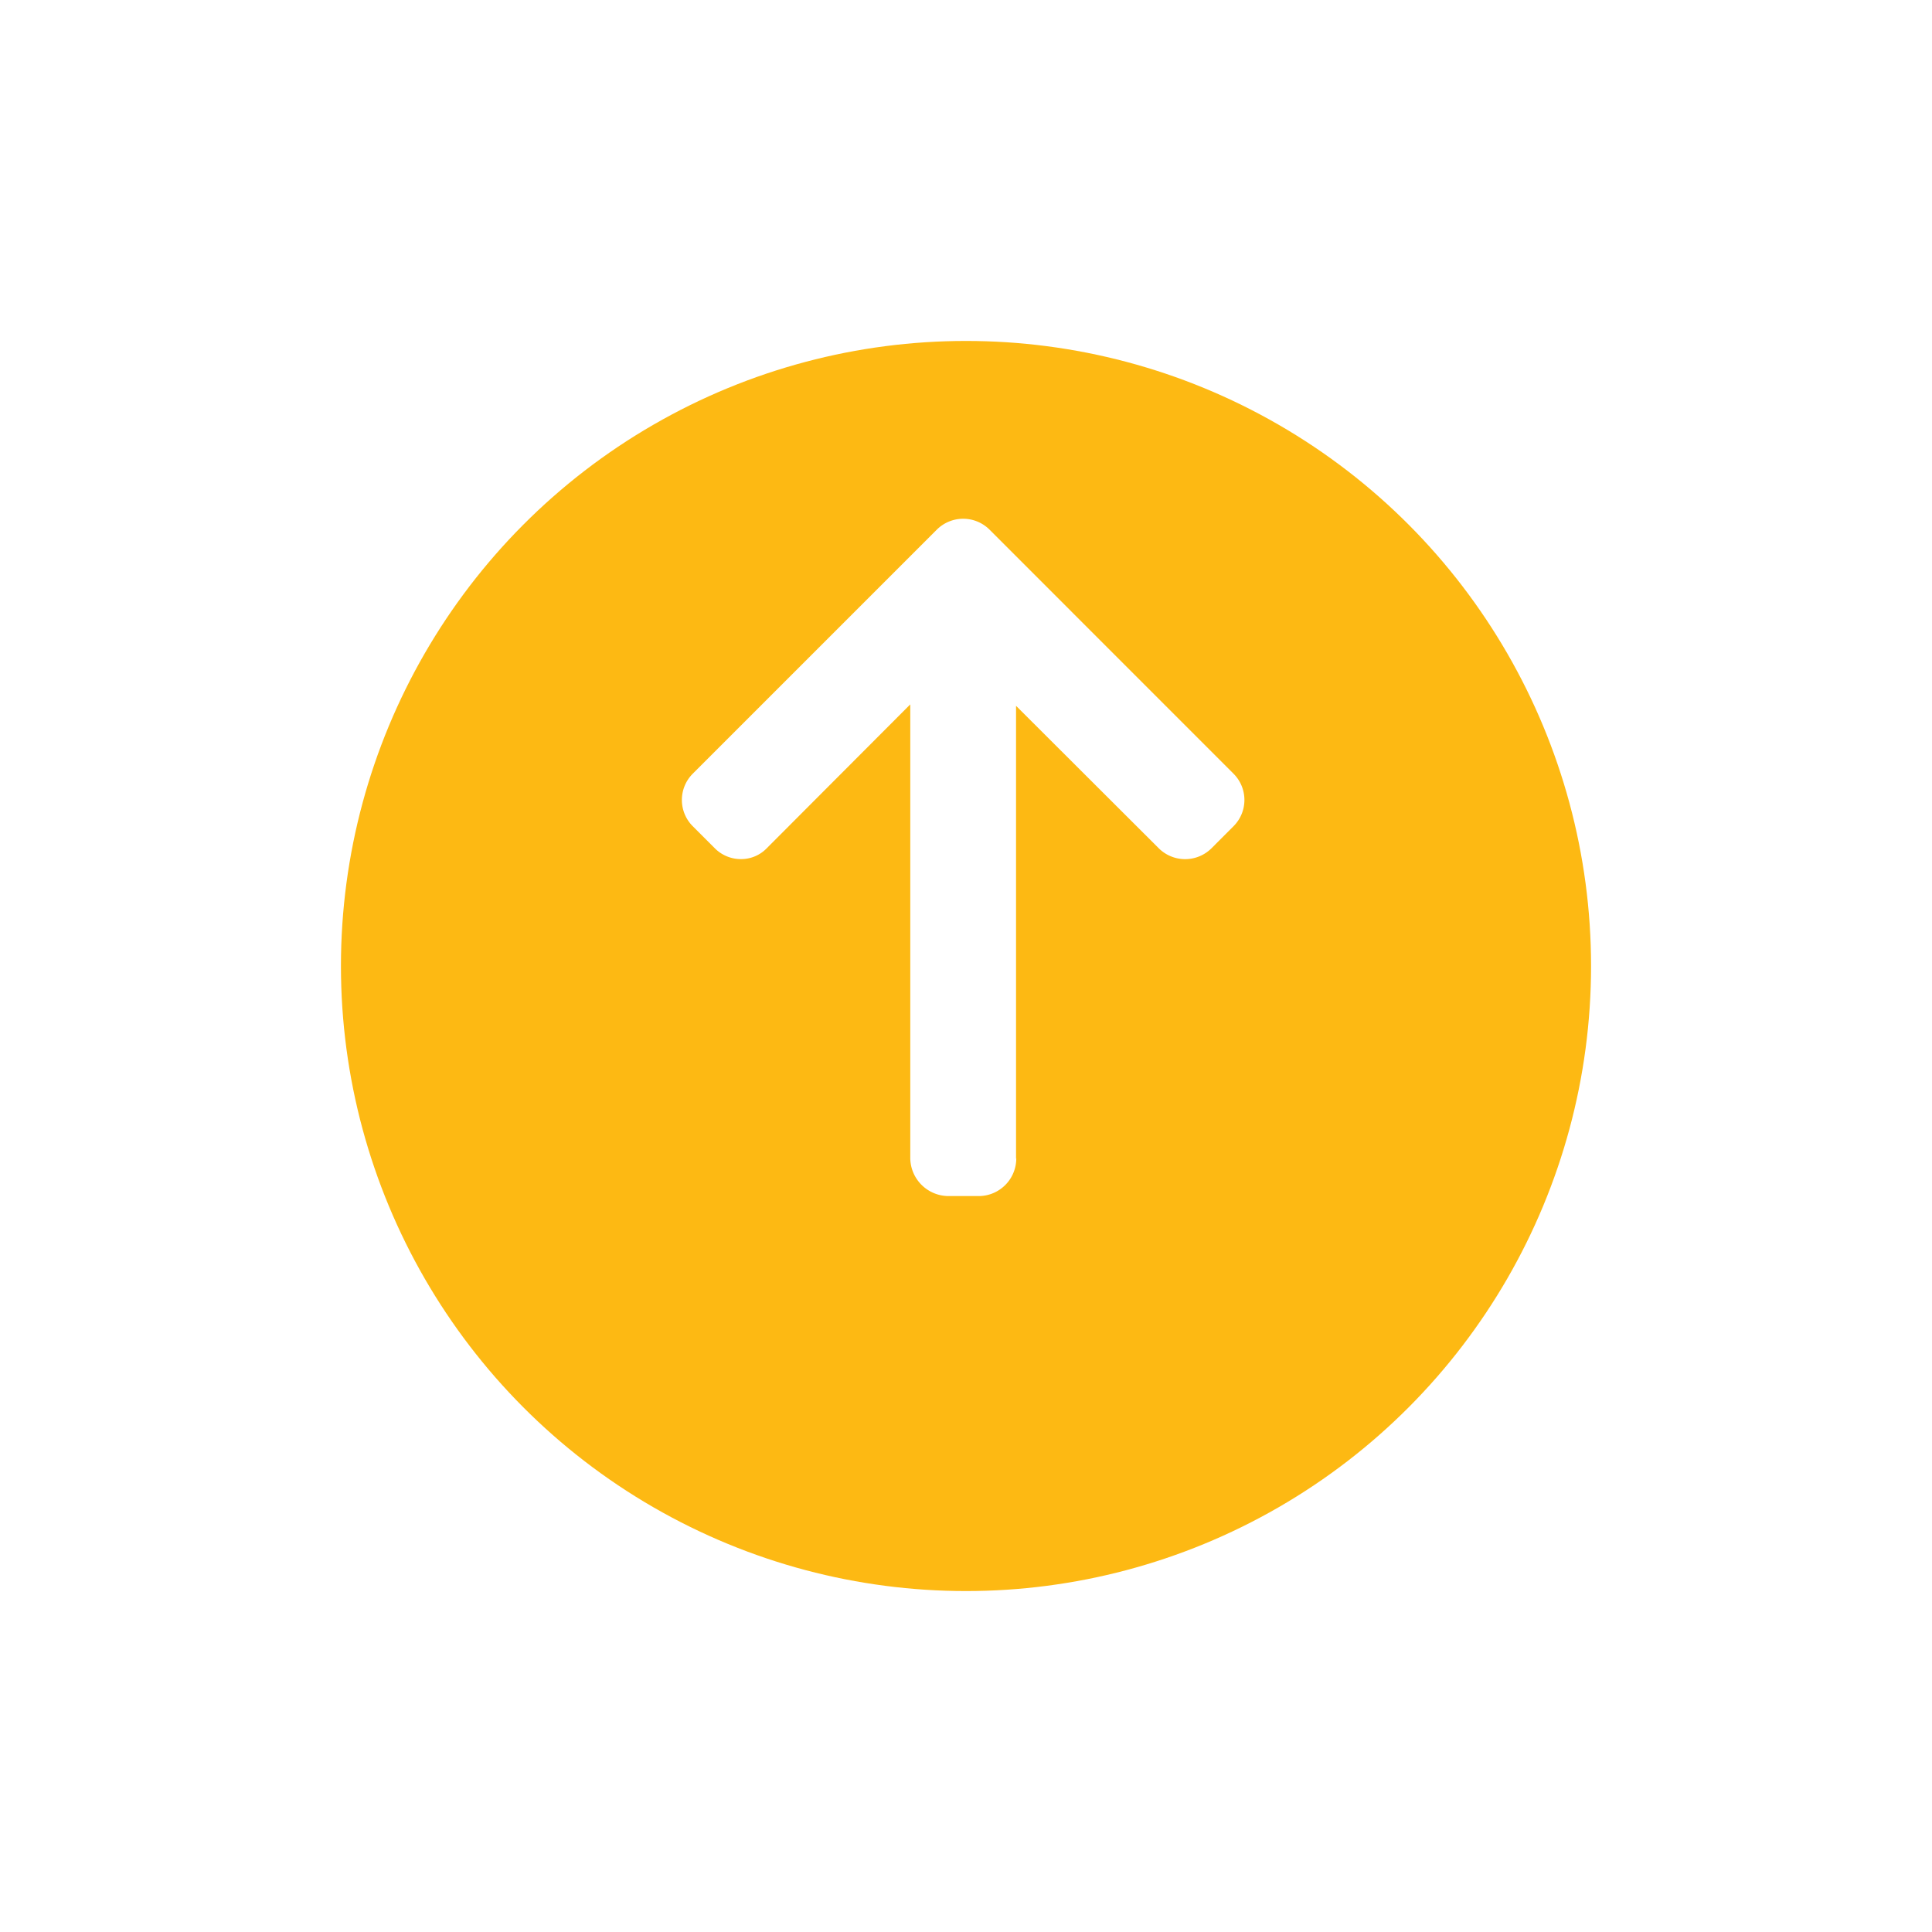 <svg xmlns="http://www.w3.org/2000/svg" xmlns:xlink="http://www.w3.org/1999/xlink" width="51" height="51" viewBox="0 0 51 51"><defs><filter id="a" x="0" y="0" width="51" height="51" filterUnits="userSpaceOnUse"><feOffset dy="3" input="SourceAlpha"/><feGaussianBlur stdDeviation="3" result="b"/><feFlood flood-opacity="0.161"/><feComposite operator="in" in2="b"/><feComposite in="SourceGraphic"/></filter></defs><g transform="translate(-1563 -3446)"><g transform="matrix(1, 0, 0, 1, 1563, 3446)" filter="url(#a)"><circle cx="16.5" cy="16.5" r="16.5" transform="translate(9 6)" fill="#fdb913"/></g><g transform="translate(1595.85 3459.694) rotate(90)"><g transform="translate(0 0)"><path d="M16.874,6.023l.028.006H4.938L8.7,2.26A.988.988,0,0,0,8.7.871L8.114.286a.979.979,0,0,0-1.382,0L.285,6.731a.986.986,0,0,0,0,1.387l6.447,6.447a.98.98,0,0,0,1.382,0l.585-.585a.968.968,0,0,0,.285-.691.939.939,0,0,0-.285-.678L4.9,8.821H16.887a1.013,1.013,0,0,0,.992-1V6.99A.994.994,0,0,0,16.874,6.023Z" fill="#fff"/></g></g></g></svg>